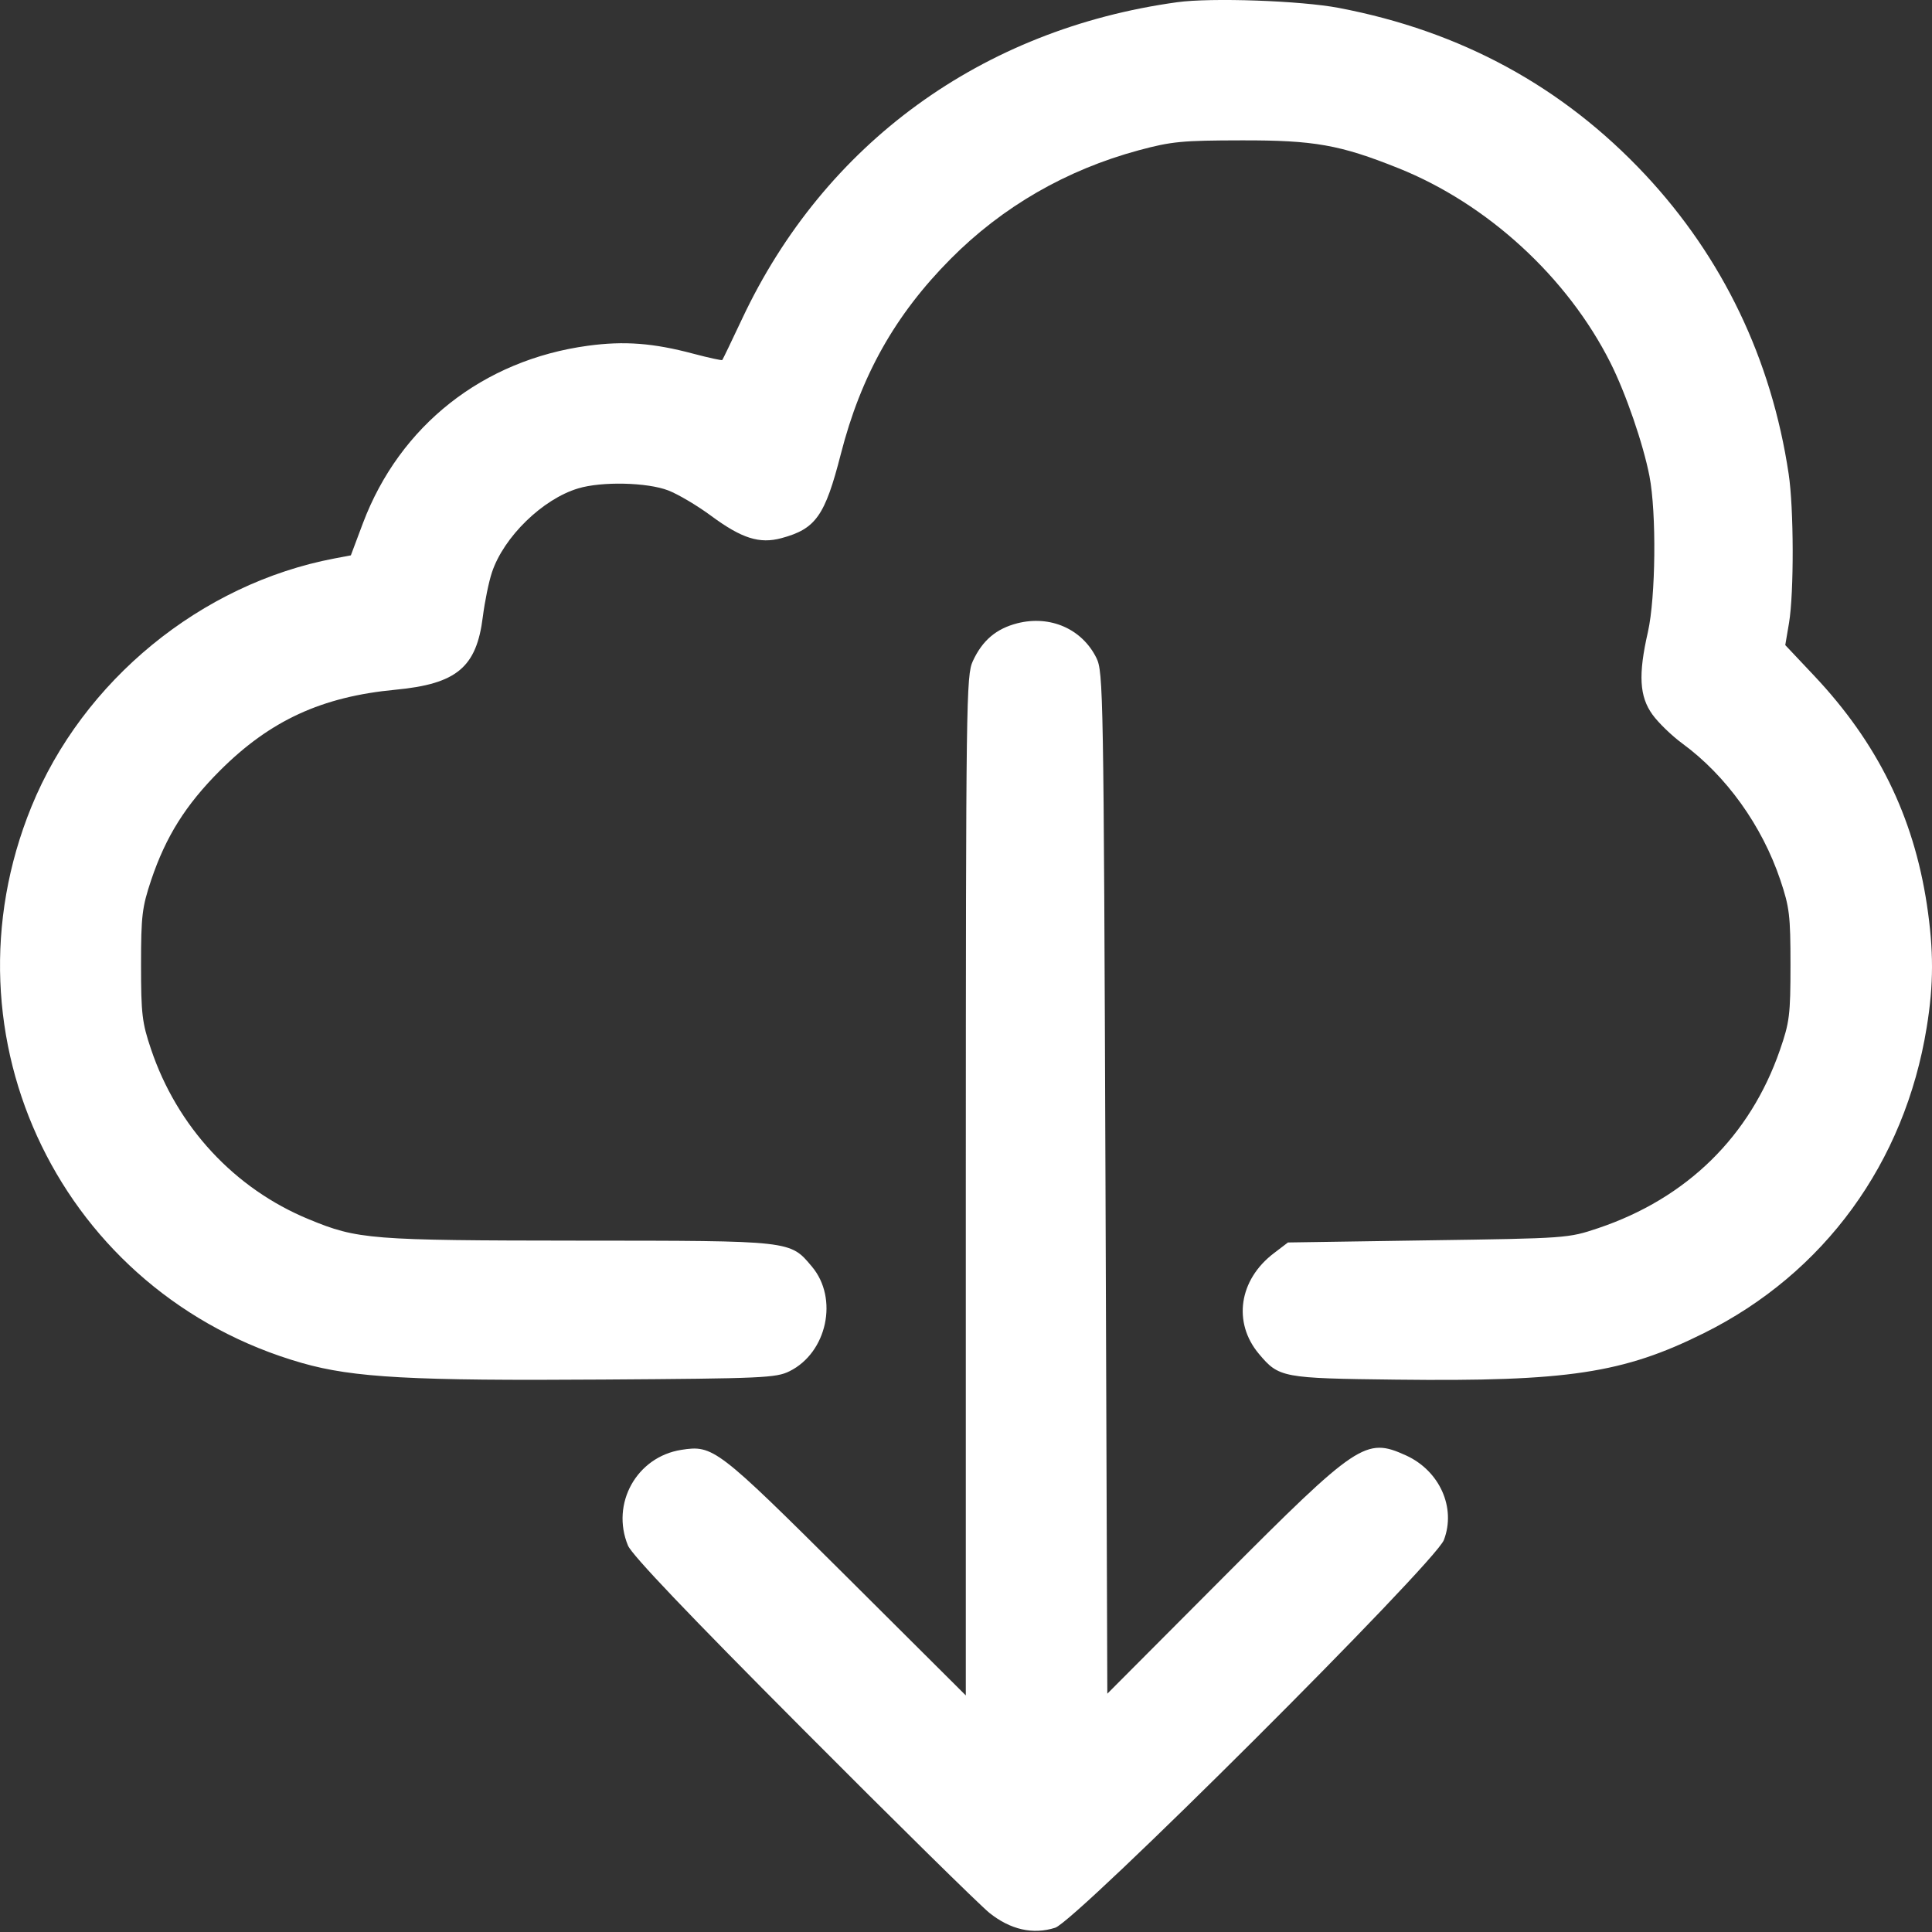 <svg width="20" height="20" viewBox="0 0 20 20" fill="none" xmlns="http://www.w3.org/2000/svg">
<rect x="0" y="0" width="20" height="20" fill="#333333" stroke="none"/>
<path fill-rule="evenodd" clip-rule="evenodd" d="M12.186 0.023C10.162 0.302 8.534 1.487 7.682 3.301C7.575 3.529 7.482 3.721 7.477 3.727C7.472 3.733 7.338 3.704 7.179 3.662C6.763 3.551 6.463 3.528 6.087 3.579C5 3.726 4.138 4.406 3.757 5.416L3.632 5.749L3.463 5.781C2.081 6.043 0.857 7.046 0.325 8.352C-0.648 10.741 0.646 13.401 3.127 14.11C3.659 14.262 4.269 14.295 6.245 14.281C7.896 14.27 8.034 14.264 8.173 14.195C8.562 14.002 8.682 13.441 8.405 13.112C8.177 12.841 8.209 12.844 5.991 12.843C3.831 12.841 3.703 12.831 3.197 12.622C2.427 12.305 1.833 11.664 1.563 10.86C1.471 10.588 1.46 10.497 1.46 9.989C1.46 9.478 1.471 9.392 1.565 9.11C1.717 8.659 1.922 8.332 2.278 7.976C2.797 7.458 3.331 7.212 4.094 7.14C4.727 7.08 4.933 6.909 4.998 6.386C5.018 6.229 5.06 6.021 5.093 5.924C5.215 5.558 5.617 5.166 5.985 5.056C6.229 4.982 6.7 4.993 6.918 5.077C7.019 5.116 7.219 5.234 7.363 5.341C7.679 5.574 7.862 5.632 8.089 5.571C8.445 5.475 8.54 5.341 8.704 4.701C8.912 3.888 9.266 3.259 9.841 2.68C10.377 2.14 11.037 1.759 11.787 1.556C12.128 1.464 12.237 1.454 12.851 1.453C13.603 1.451 13.872 1.499 14.476 1.741C15.398 2.11 16.225 2.869 16.671 3.755C16.83 4.071 17.01 4.594 17.075 4.928C17.149 5.309 17.14 6.183 17.059 6.543C16.958 6.984 16.971 7.21 17.106 7.397C17.168 7.483 17.307 7.617 17.416 7.697C17.87 8.03 18.24 8.546 18.43 9.11C18.525 9.393 18.535 9.477 18.535 9.989C18.535 10.507 18.525 10.583 18.426 10.869C18.117 11.763 17.462 12.405 16.544 12.714C16.233 12.818 16.225 12.819 14.782 12.84L13.333 12.862L13.186 12.974C12.825 13.249 12.76 13.691 13.032 14.015C13.24 14.262 13.271 14.268 14.453 14.282C16.228 14.303 16.805 14.216 17.64 13.8C18.885 13.181 19.718 12.037 19.945 10.636C20.018 10.191 20.018 9.836 19.947 9.364C19.808 8.447 19.434 7.689 18.78 6.995L18.481 6.678L18.52 6.448C18.572 6.136 18.57 5.26 18.516 4.905C18.338 3.717 17.833 2.666 17.031 1.808C16.177 0.896 15.124 0.323 13.86 0.082C13.468 0.007 12.537 -0.026 12.186 0.023ZM10.532 6.452C10.313 6.508 10.17 6.629 10.071 6.843C10.002 6.992 9.999 7.229 9.998 12.275L9.998 17.551L8.757 16.315C7.423 14.988 7.383 14.957 7.052 15.009C6.59 15.082 6.321 15.566 6.501 16C6.543 16.099 7.123 16.708 8.309 17.898C9.27 18.863 10.14 19.719 10.242 19.802C10.46 19.976 10.692 20.029 10.923 19.956C11.142 19.886 14.855 16.182 14.947 15.942C15.075 15.607 14.903 15.225 14.554 15.066C14.137 14.877 14.057 14.93 12.655 16.337L11.463 17.533L11.444 12.247C11.425 7.162 11.421 6.955 11.35 6.811C11.201 6.51 10.872 6.366 10.532 6.452Z" fill="white"/>
</svg>
